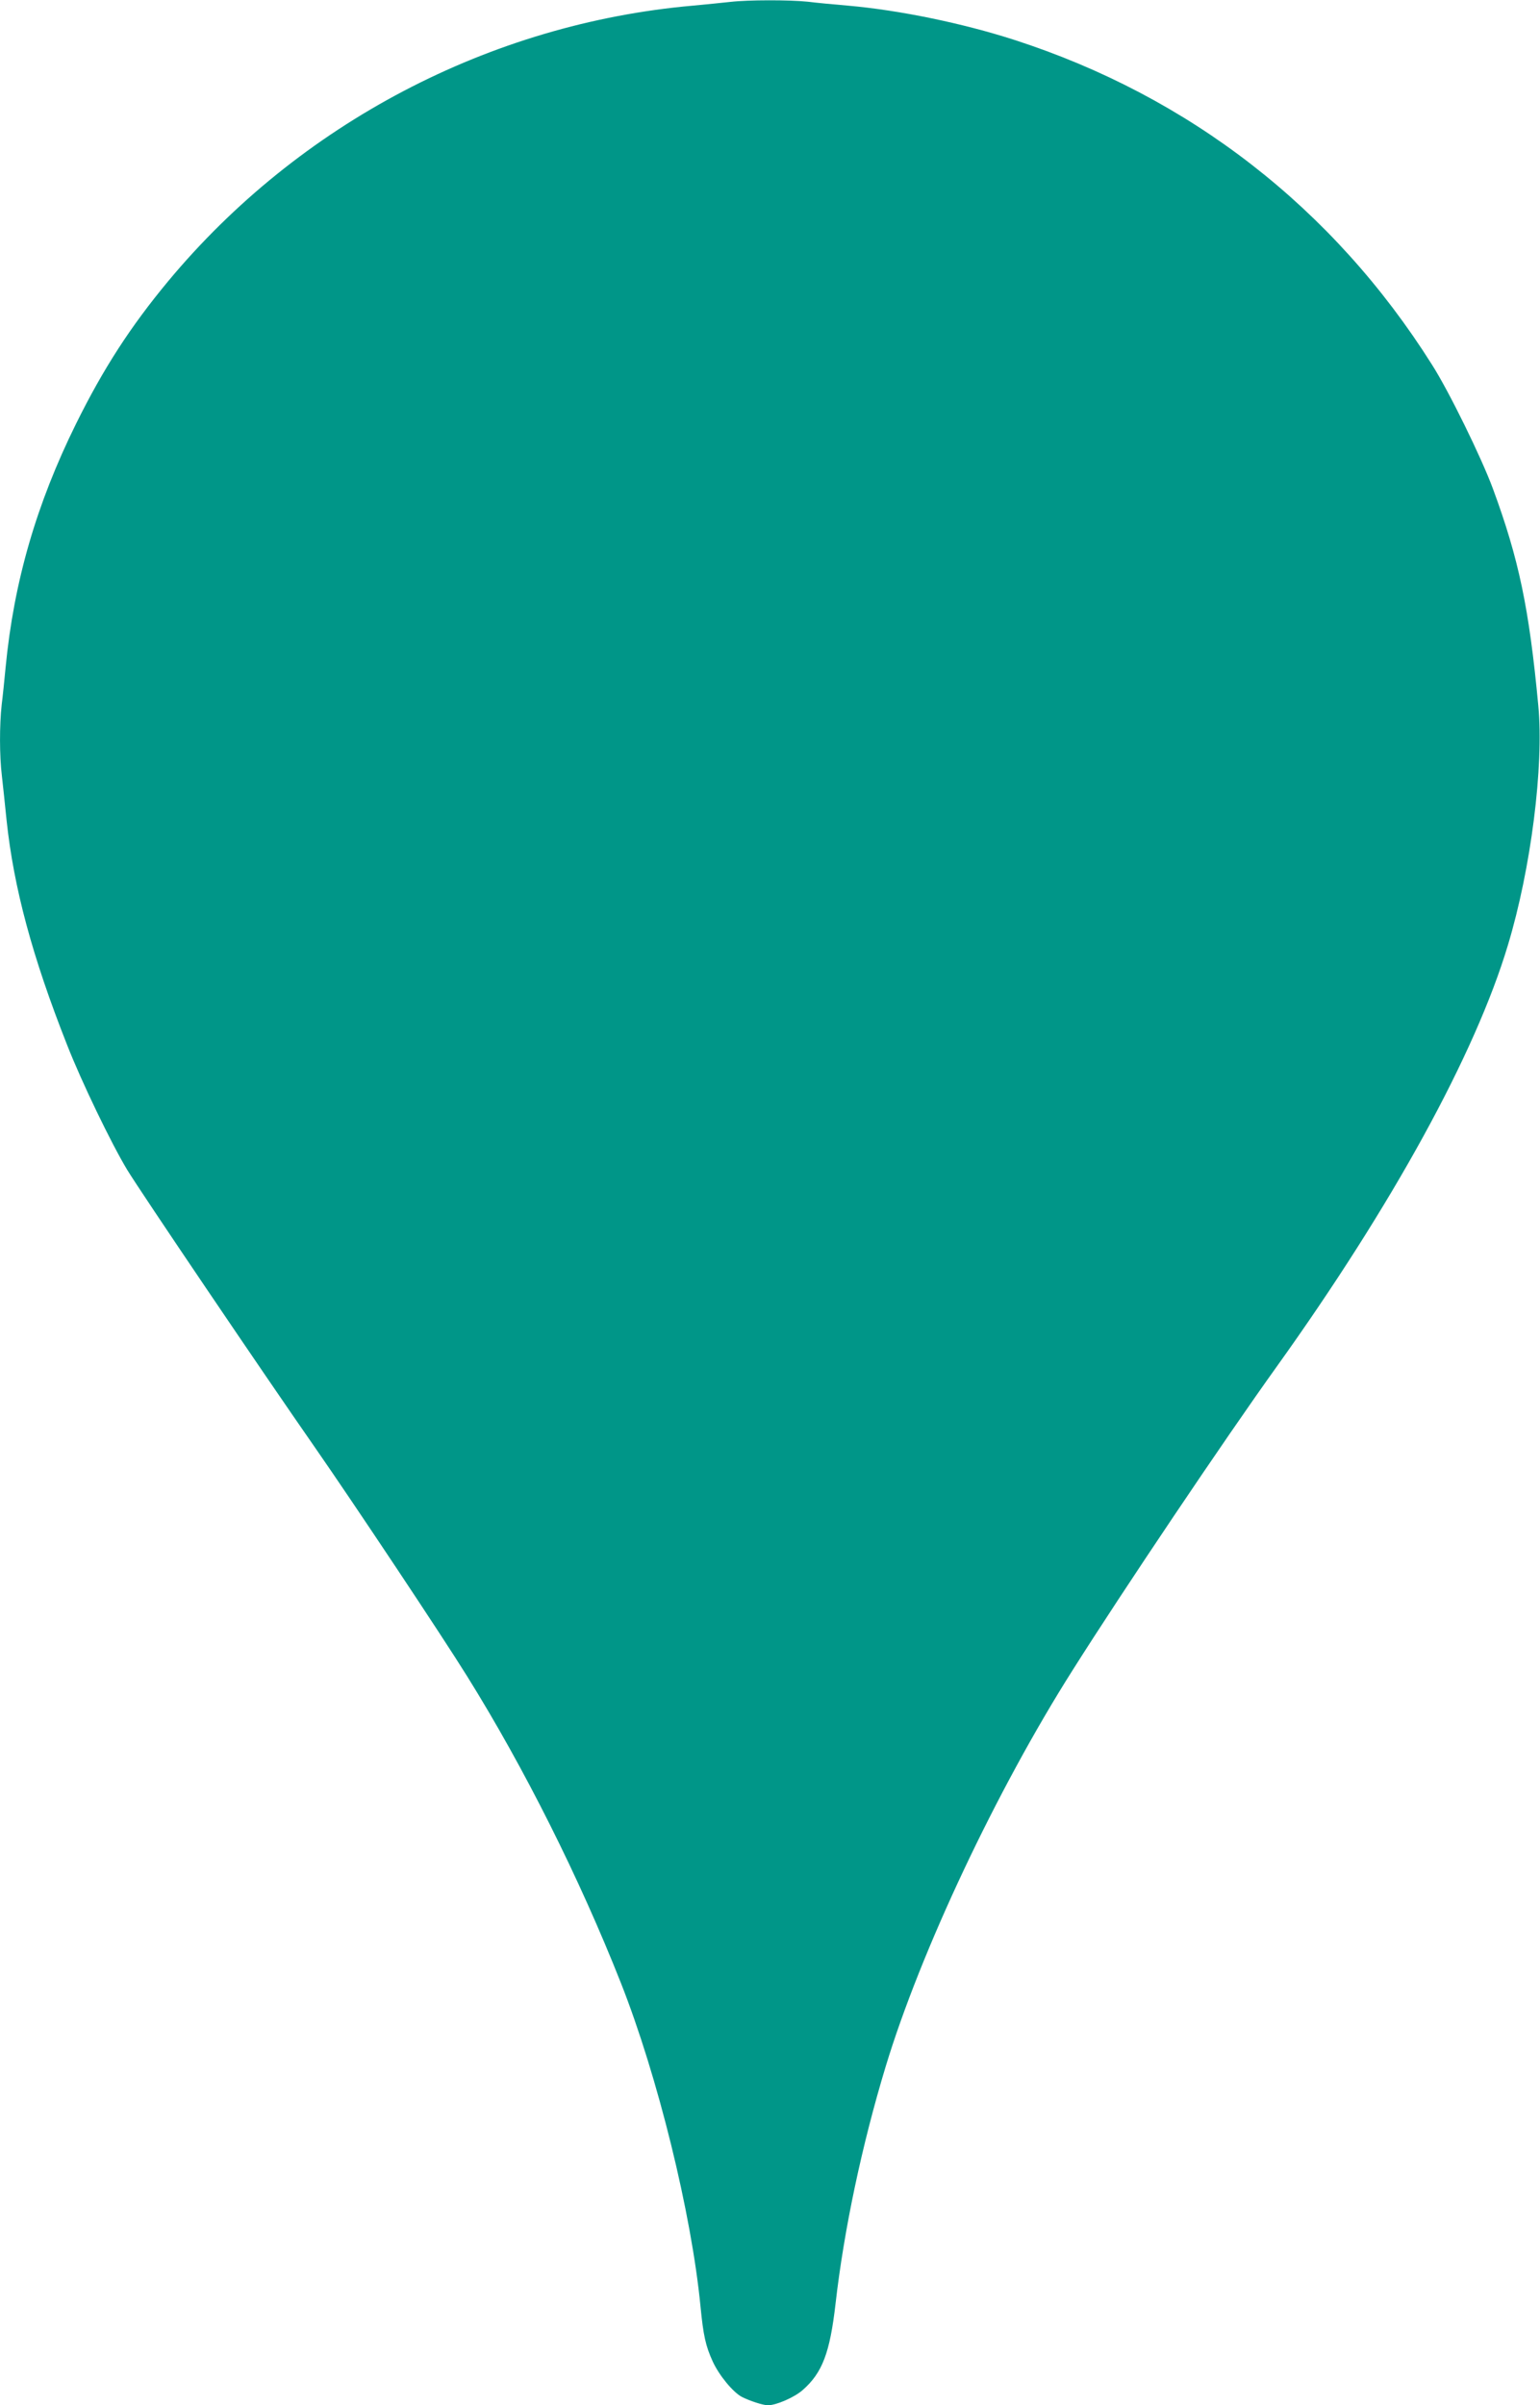 <?xml version="1.0" standalone="no"?>
<!DOCTYPE svg PUBLIC "-//W3C//DTD SVG 20010904//EN"
 "http://www.w3.org/TR/2001/REC-SVG-20010904/DTD/svg10.dtd">
<svg version="1.0" xmlns="http://www.w3.org/2000/svg"
 width="820pt" height="1280pt" viewBox="0 0 820 1280"
 preserveAspectRatio="xMidYMid meet">
<g transform="translate(0,1280) scale(0.1,-0.1)"
fill="#009688" stroke="none">
<path d="M3890 12790 c-36 -4 -126 -13 -200 -20 -1081 -95 -2097 -628 -2795
-1467 -200 -241 -344 -463 -490 -758 -211 -427 -331 -840 -375 -1295 -6 -63
-15 -153 -21 -200 -12 -110 -12 -271 1 -379 5 -47 17 -153 25 -236 38 -359
137 -727 322 -1195 77 -197 236 -526 320 -665 69 -114 731 -1092 998 -1475
206 -296 681 -1009 812 -1220 305 -489 598 -1074 818 -1630 197 -498 377
-1229 425 -1725 15 -153 27 -209 65 -292 34 -74 108 -164 156 -189 42 -21 112
-44 138 -44 44 0 141 42 185 81 105 92 145 199 175 460 45 393 140 843 267
1262 186 613 590 1470 996 2110 262 415 813 1234 1088 1617 613 856 1055 1660
1229 2240 123 407 192 952 162 1274 -49 521 -104 782 -242 1156 -61 165 -234
518 -324 659 -525 833 -1292 1428 -2225 1729 -273 88 -611 158 -885 182 -71 6
-168 15 -215 21 -98 10 -315 10 -410 -1z"/>
</g>
</svg>
